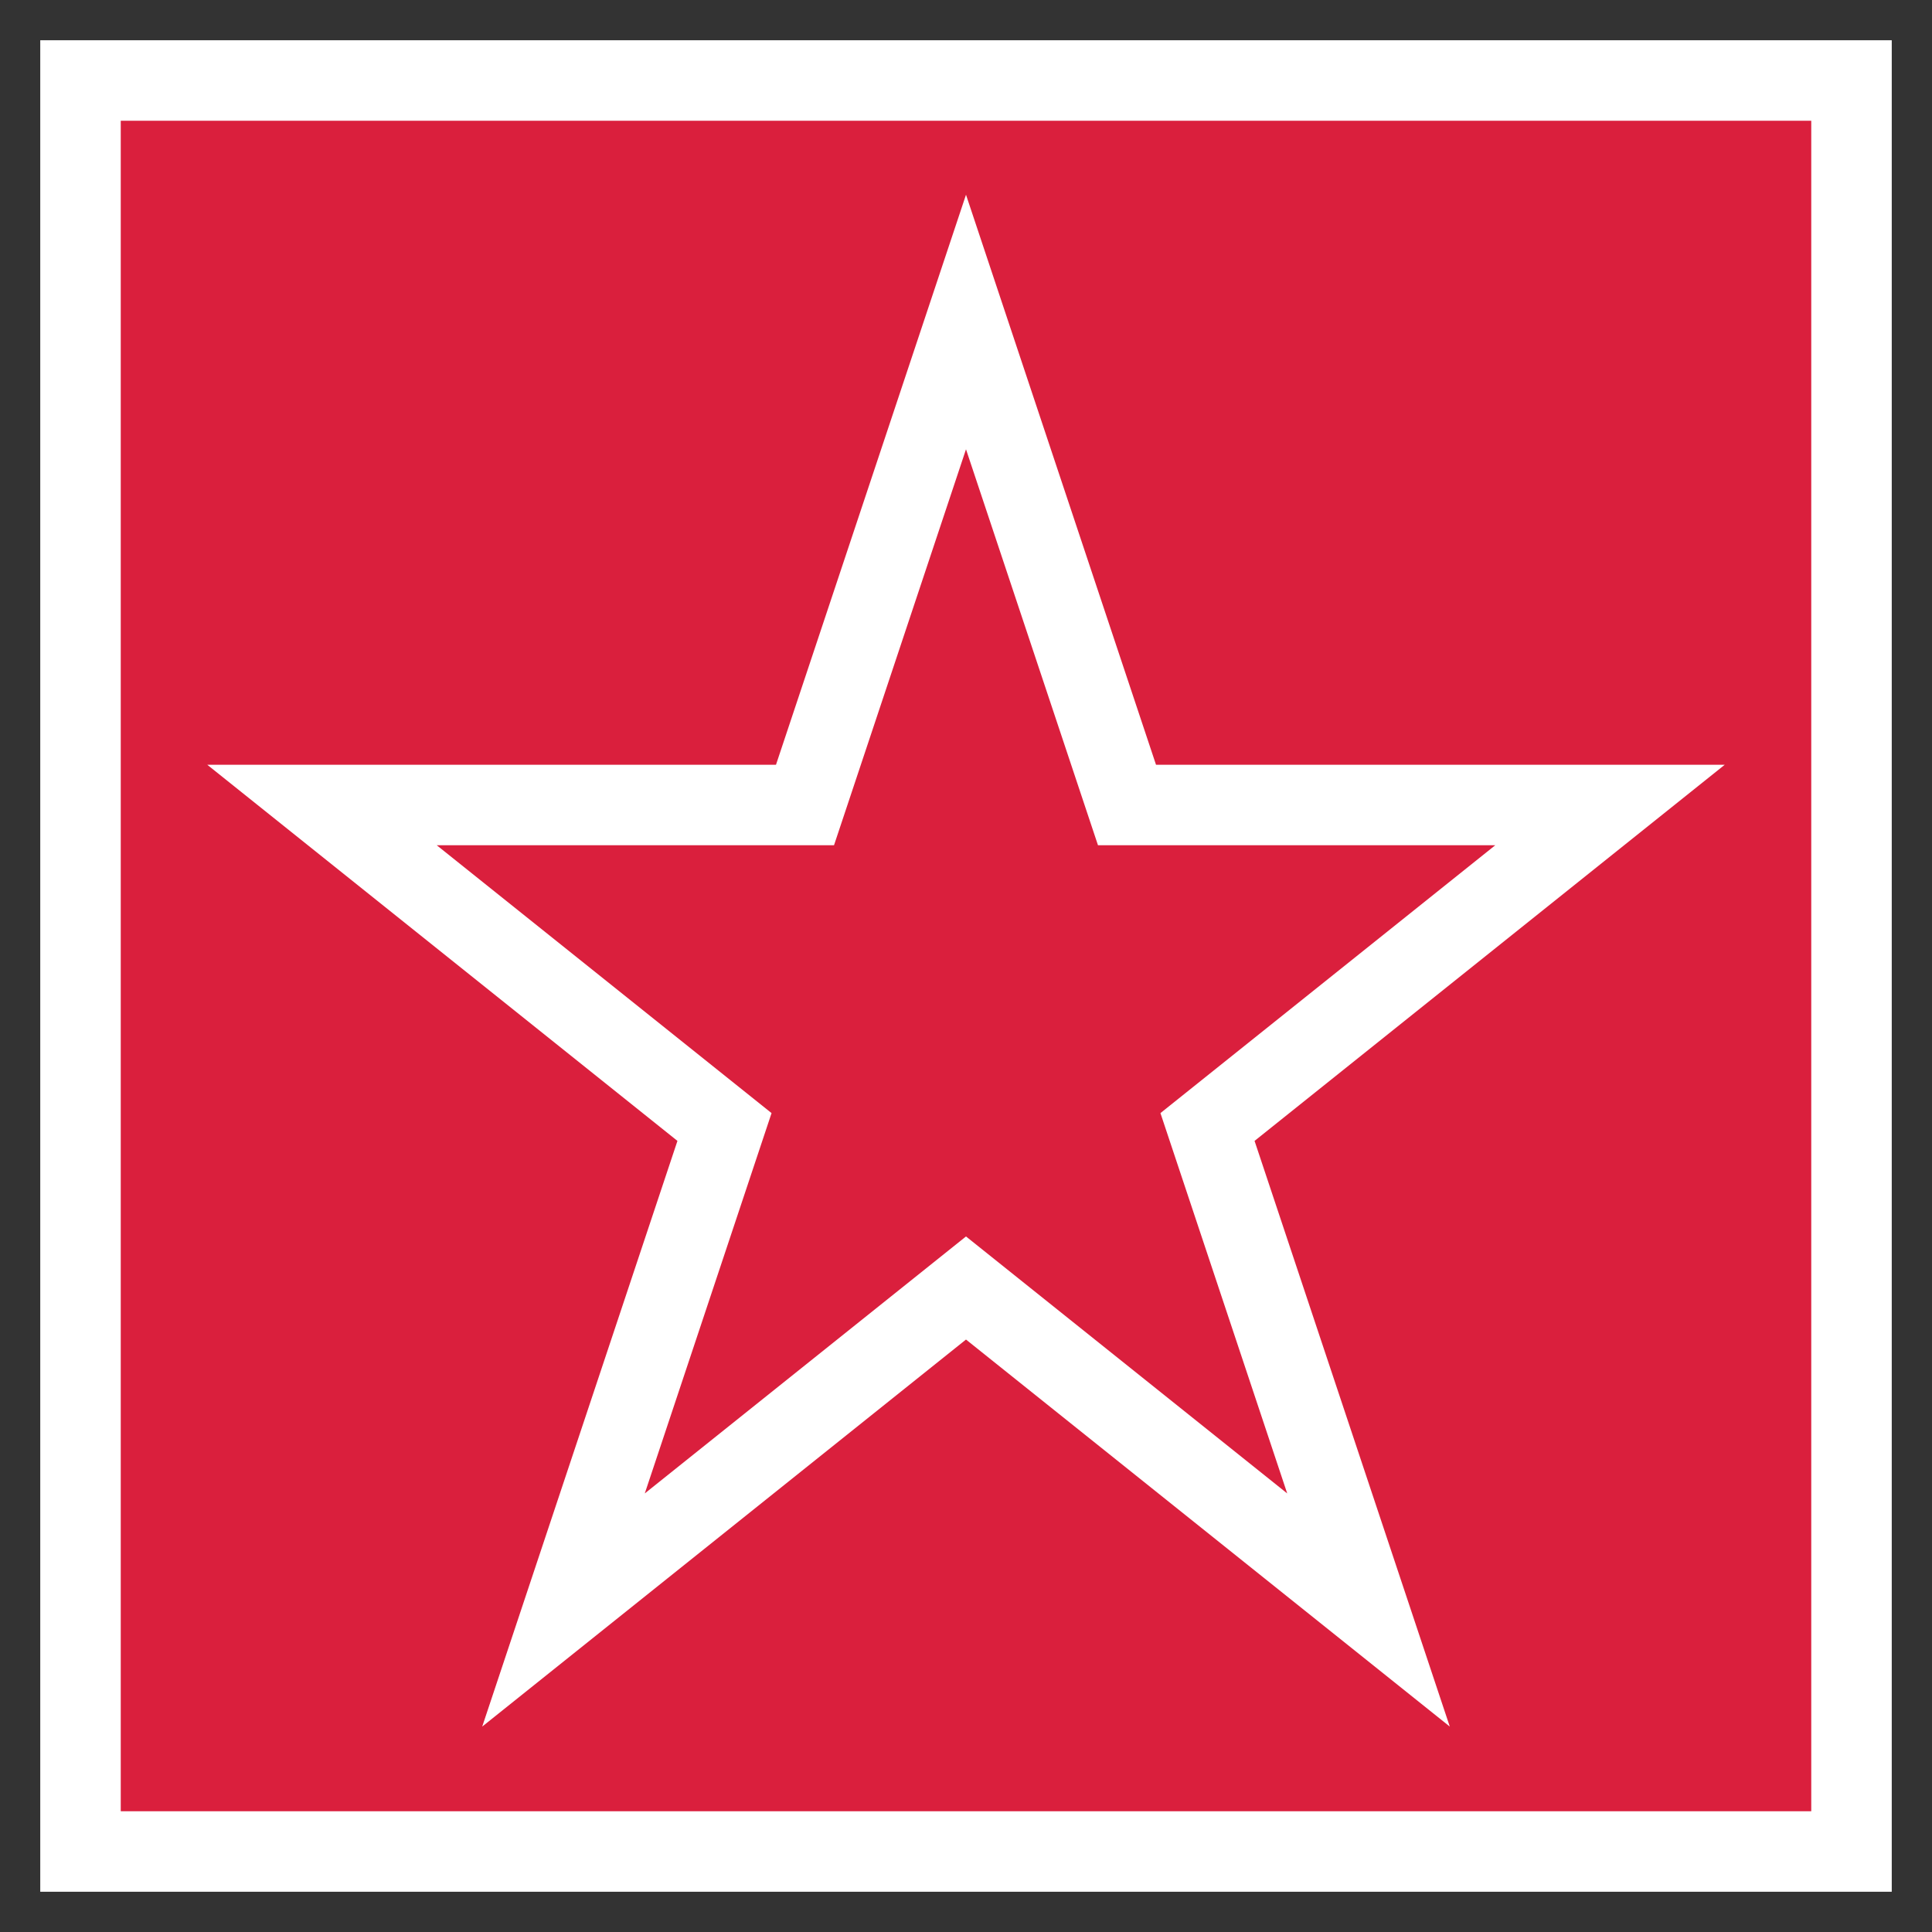 <?xml version="1.0" encoding="UTF-8"?>
<svg width="48" height="48" viewBox="0 0 48 48" fill="none" xmlns="http://www.w3.org/2000/svg">
  <rect x="0" y="0" width="48" height="48" fill="#333333" stroke="none"/>
  <path d="M2 2H46V46H2V2Z" fill="#DA1F3D"/>
  <path d="M2 2H46V46H2V2Z" stroke="white" stroke-width="2"/>
  <path d="M24 8L28 20H40L30 28L34 40L24 32L14 40L18 28L8 20H20L24 8Z" stroke="white" stroke-width="2" fill="none"/>
</svg> 